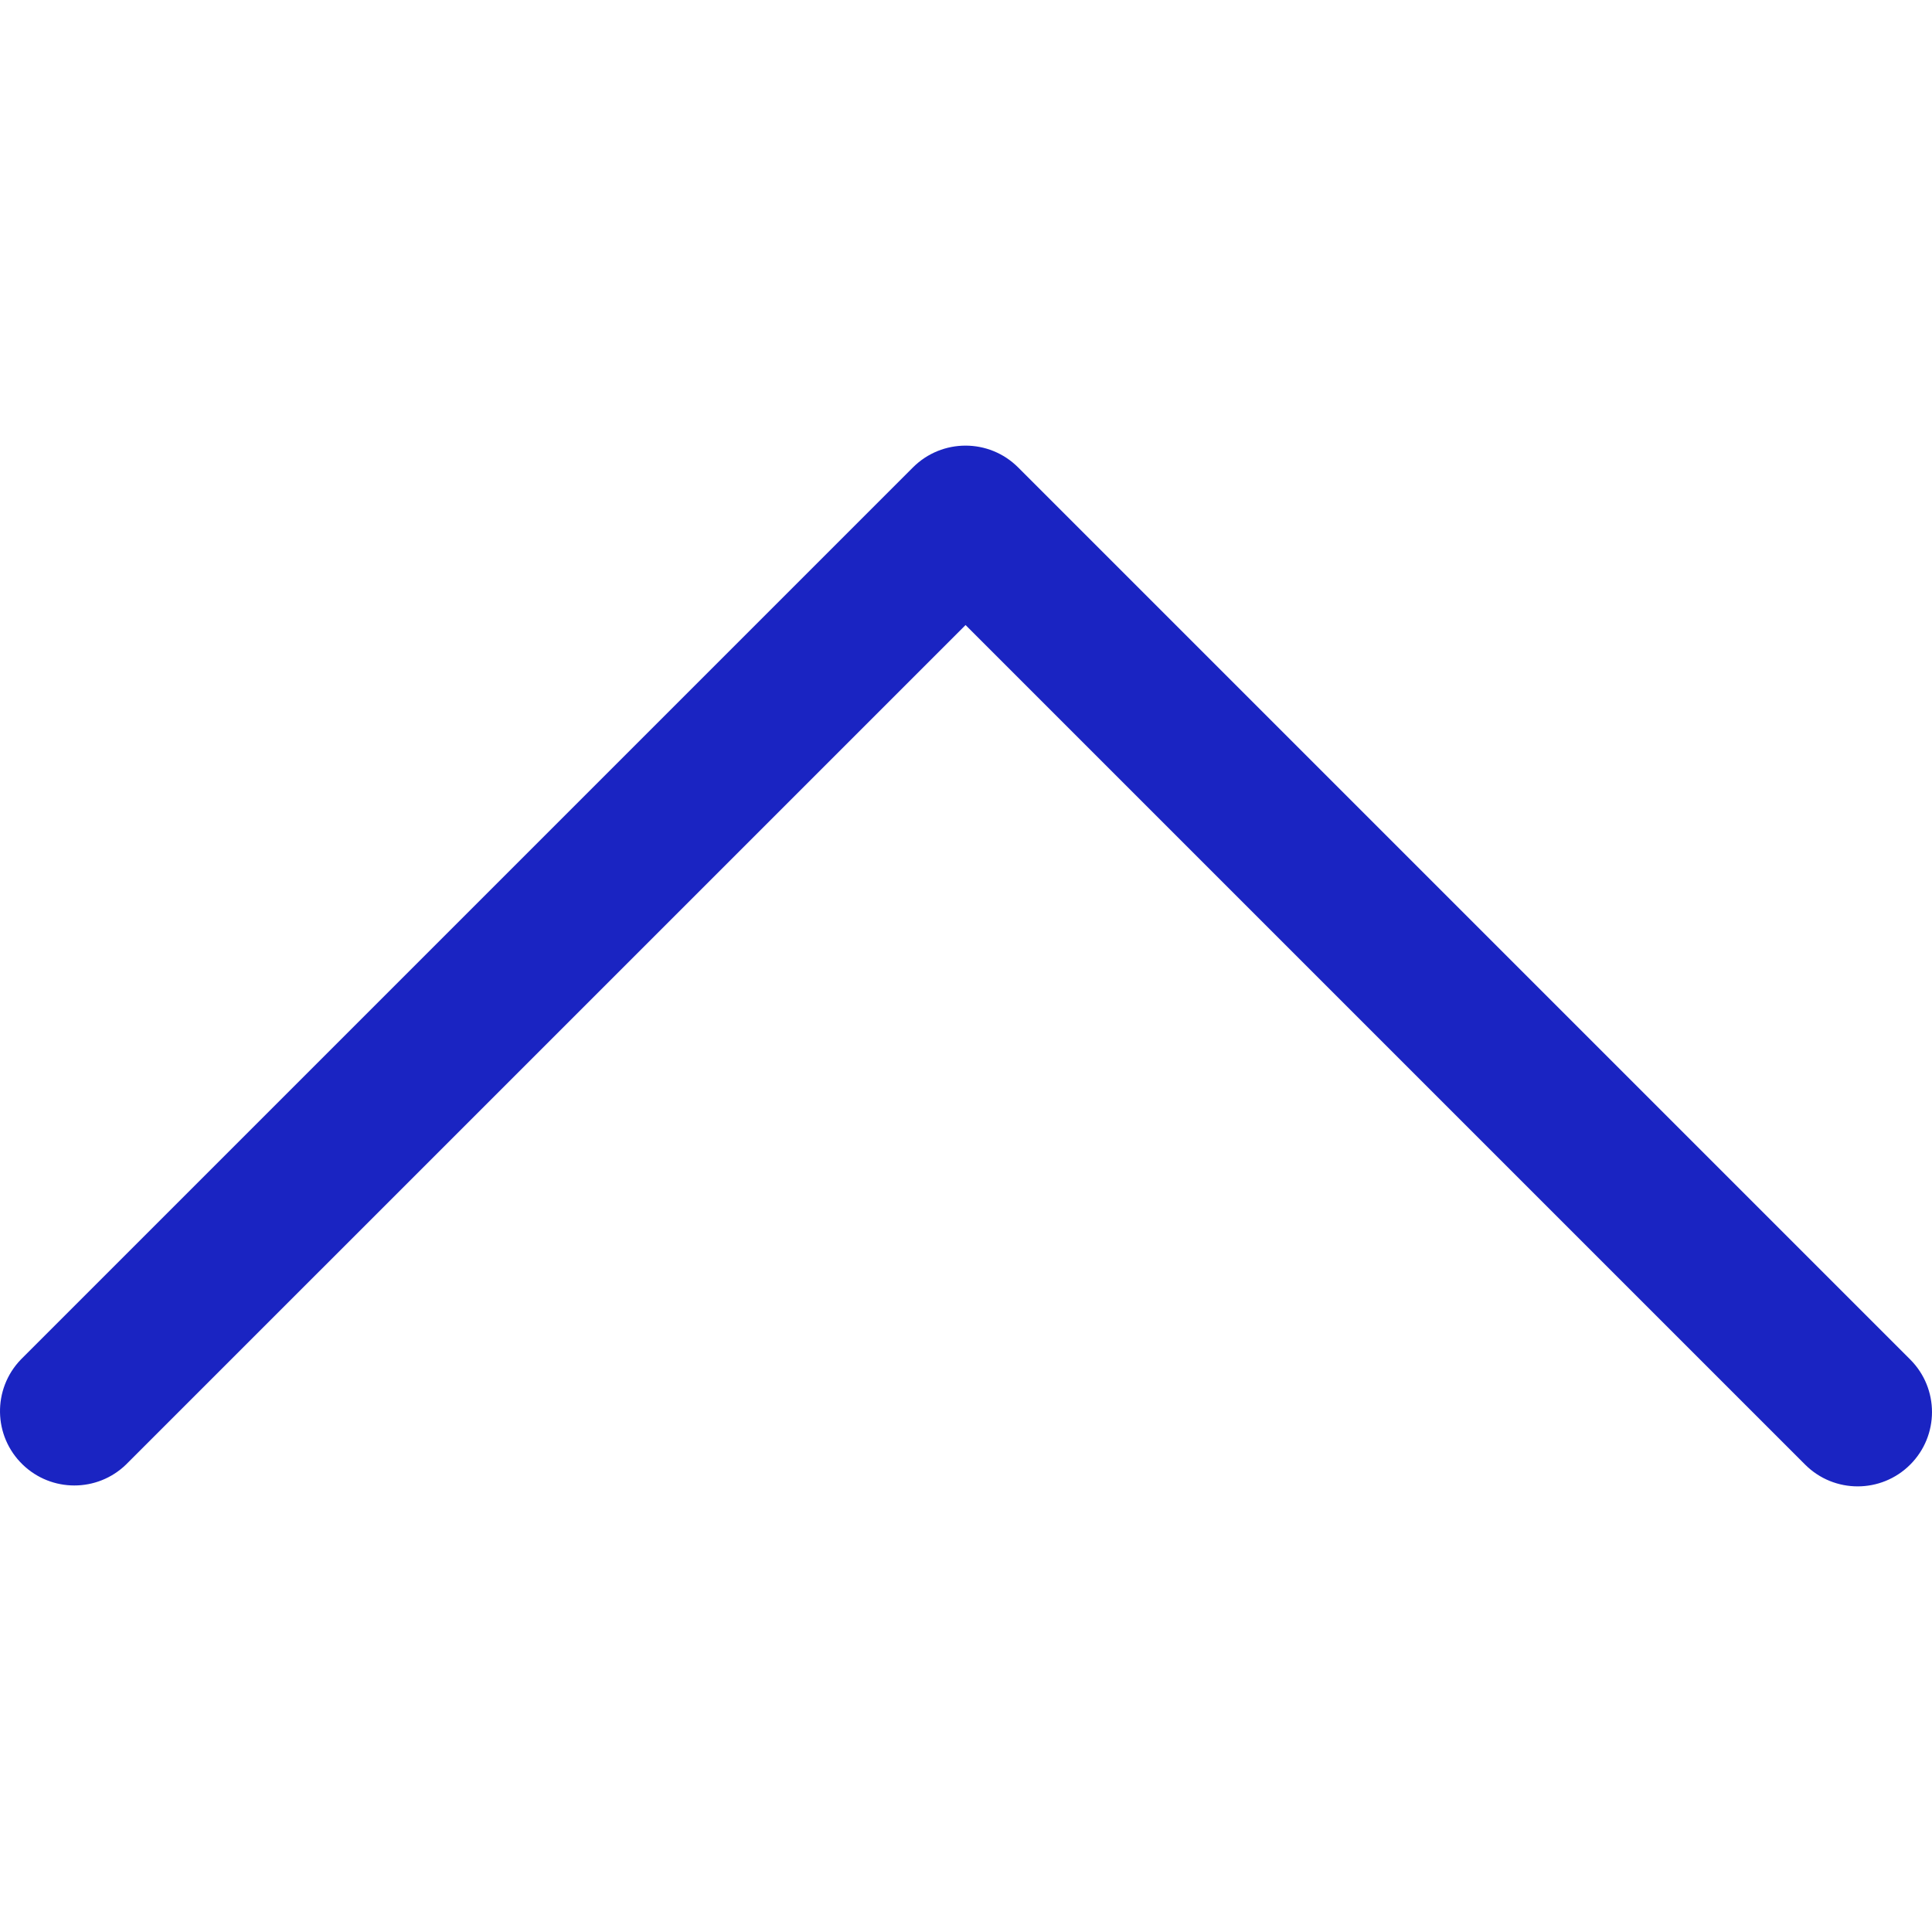 <svg width="40" height="40" viewBox="0 0 40 40" fill="none" xmlns="http://www.w3.org/2000/svg">
<g clip-path="url(#clip0_4005_52)">
<path d="M18.902 9.677L0.432 28.147C-0.158 28.759 -0.142 29.733 0.47 30.323C1.066 30.899 2.012 30.899 2.608 30.323L19.991 12.941L37.373 30.323C37.974 30.924 38.948 30.924 39.549 30.323C40.15 29.722 40.15 28.748 39.549 28.147L21.079 9.677C20.478 9.076 19.503 9.076 18.902 9.677Z" fill="#1A24C2"/>
</g>
<defs>
<clipPath id="clip0_4005_52">
<rect width="40" height="40" fill="white" transform="translate(0 40) rotate(-90)"/>
</clipPath>
</defs>
</svg>
